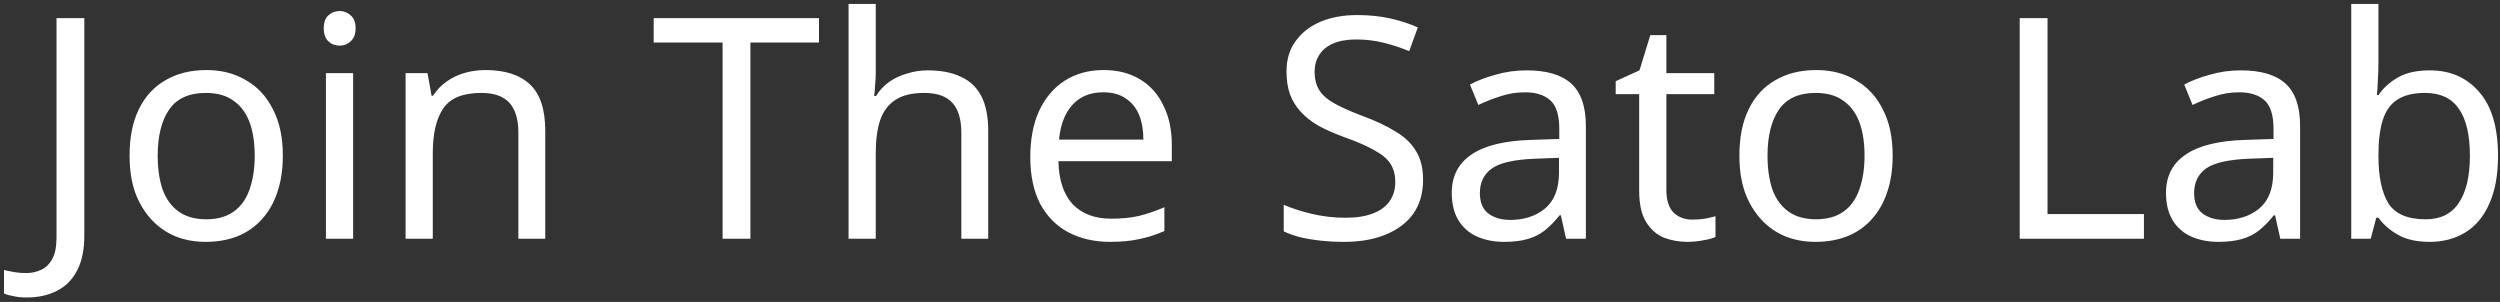<svg width="356" height="43" viewBox="0 0 356 43" fill="none" xmlns="http://www.w3.org/2000/svg">
<rect x="0" y="0" width="356" height="43" fill="#333333" stroke="none"/>
<path d="M3.824 42.36C3.12 42.36 2.504 42.301 1.976 42.184C1.448 42.096 0.979 41.964 0.568 41.788V38.444C1.037 38.561 1.536 38.664 2.064 38.752C2.592 38.84 3.149 38.884 3.736 38.884C4.469 38.884 5.159 38.737 5.804 38.444C6.479 38.151 7.021 37.637 7.432 36.904C7.843 36.171 8.048 35.144 8.048 33.824V2.584H12.008V33.516C12.008 35.54 11.671 37.197 10.996 38.488C10.321 39.808 9.368 40.776 8.136 41.392C6.904 42.037 5.467 42.36 3.824 42.36ZM40.275 22.164C40.275 24.129 40.011 25.875 39.483 27.4C38.985 28.896 38.251 30.172 37.283 31.228C36.345 32.284 35.186 33.091 33.807 33.648C32.458 34.176 30.947 34.44 29.275 34.44C27.721 34.44 26.283 34.176 24.963 33.648C23.643 33.091 22.499 32.284 21.531 31.228C20.563 30.172 19.801 28.896 19.243 27.4C18.715 25.875 18.451 24.129 18.451 22.164C18.451 19.553 18.891 17.353 19.771 15.564C20.651 13.745 21.913 12.367 23.555 11.428C25.198 10.46 27.149 9.976 29.407 9.976C31.549 9.976 33.426 10.46 35.039 11.428C36.682 12.367 37.958 13.745 38.867 15.564C39.806 17.353 40.275 19.553 40.275 22.164ZM22.455 22.164C22.455 24.012 22.69 25.625 23.159 27.004C23.658 28.353 24.421 29.395 25.447 30.128C26.474 30.861 27.779 31.228 29.363 31.228C30.947 31.228 32.253 30.861 33.279 30.128C34.306 29.395 35.054 28.353 35.523 27.004C36.022 25.625 36.271 24.012 36.271 22.164C36.271 20.287 36.022 18.688 35.523 17.368C35.025 16.048 34.262 15.036 33.235 14.332C32.238 13.599 30.933 13.232 29.319 13.232C26.914 13.232 25.169 14.024 24.083 15.608C22.998 17.192 22.455 19.377 22.455 22.164ZM50.284 10.416V34H46.412V10.416H50.284ZM48.392 1.572C48.978 1.572 49.492 1.777 49.932 2.188C50.401 2.569 50.636 3.185 50.636 4.036C50.636 4.857 50.401 5.473 49.932 5.884C49.492 6.295 48.978 6.5 48.392 6.5C47.746 6.5 47.204 6.295 46.764 5.884C46.324 5.473 46.104 4.857 46.104 4.036C46.104 3.185 46.324 2.569 46.764 2.188C47.204 1.777 47.746 1.572 48.392 1.572ZM69.108 9.976C71.924 9.976 74.05 10.665 75.488 12.044C76.925 13.393 77.644 15.593 77.644 18.644V34H73.816V18.908C73.816 17.001 73.39 15.579 72.54 14.64C71.689 13.701 70.354 13.232 68.536 13.232C65.925 13.232 64.121 13.965 63.124 15.432C62.126 16.899 61.628 19.011 61.628 21.768V34H57.756V10.416H60.88L61.452 13.628H61.672C62.2 12.807 62.845 12.132 63.608 11.604C64.4 11.047 65.265 10.636 66.204 10.372C67.142 10.108 68.11 9.976 69.108 9.976ZM106.857 34H102.897V6.06H93.085V2.584H116.625V6.06H106.857V34ZM124.706 10.372C124.706 10.929 124.676 11.501 124.618 12.088C124.588 12.675 124.544 13.203 124.486 13.672H124.75C125.248 12.851 125.879 12.176 126.642 11.648C127.404 11.12 128.255 10.724 129.194 10.46C130.132 10.167 131.1 10.02 132.098 10.02C134.004 10.02 135.588 10.328 136.85 10.944C138.14 11.531 139.108 12.455 139.754 13.716C140.399 14.977 140.722 16.62 140.722 18.644V34H136.894V18.908C136.894 17.001 136.468 15.579 135.618 14.64C134.767 13.701 133.432 13.232 131.614 13.232C129.854 13.232 128.475 13.569 127.478 14.244C126.48 14.889 125.762 15.857 125.322 17.148C124.911 18.409 124.706 19.964 124.706 21.812V34H120.834V0.56H124.706V10.372ZM157.141 9.976C159.165 9.976 160.896 10.416 162.333 11.296C163.8 12.176 164.914 13.423 165.677 15.036C166.469 16.62 166.865 18.483 166.865 20.624V22.956H150.717C150.776 25.625 151.45 27.664 152.741 29.072C154.061 30.451 155.894 31.14 158.241 31.14C159.737 31.14 161.057 31.008 162.201 30.744C163.374 30.451 164.577 30.04 165.809 29.512V32.9C164.606 33.428 163.418 33.809 162.245 34.044C161.072 34.308 159.678 34.44 158.065 34.44C155.836 34.44 153.856 33.985 152.125 33.076C150.424 32.167 149.089 30.817 148.121 29.028C147.182 27.209 146.713 24.995 146.713 22.384C146.713 19.803 147.138 17.588 147.989 15.74C148.869 13.892 150.086 12.469 151.641 11.472C153.225 10.475 155.058 9.976 157.141 9.976ZM157.097 13.144C155.249 13.144 153.782 13.745 152.697 14.948C151.641 16.121 151.01 17.764 150.805 19.876H162.817C162.817 18.527 162.612 17.353 162.201 16.356C161.79 15.359 161.16 14.581 160.309 14.024C159.488 13.437 158.417 13.144 157.097 13.144ZM202.647 25.596C202.647 27.473 202.192 29.072 201.283 30.392C200.373 31.683 199.068 32.68 197.367 33.384C195.695 34.088 193.715 34.44 191.427 34.44C190.253 34.44 189.124 34.381 188.039 34.264C186.983 34.147 186.015 33.985 185.135 33.78C184.255 33.545 183.477 33.267 182.803 32.944V29.16C183.859 29.629 185.164 30.055 186.719 30.436C188.303 30.817 189.931 31.008 191.603 31.008C193.157 31.008 194.463 30.803 195.519 30.392C196.575 29.981 197.367 29.395 197.895 28.632C198.423 27.869 198.687 26.975 198.687 25.948C198.687 24.921 198.467 24.056 198.027 23.352C197.587 22.648 196.824 22.003 195.739 21.416C194.683 20.8 193.201 20.155 191.295 19.48C189.945 18.981 188.757 18.453 187.731 17.896C186.733 17.309 185.897 16.649 185.223 15.916C184.548 15.183 184.035 14.347 183.683 13.408C183.36 12.469 183.199 11.384 183.199 10.152C183.199 8.48 183.624 7.057 184.475 5.884C185.325 4.681 186.499 3.757 187.995 3.112C189.52 2.467 191.265 2.144 193.231 2.144C194.961 2.144 196.545 2.305 197.983 2.628C199.42 2.951 200.725 3.376 201.899 3.904L200.667 7.292C199.581 6.823 198.393 6.427 197.103 6.104C195.841 5.781 194.521 5.62 193.143 5.62C191.823 5.62 190.723 5.811 189.843 6.192C188.963 6.573 188.303 7.116 187.863 7.82C187.423 8.495 187.203 9.287 187.203 10.196C187.203 11.252 187.423 12.132 187.863 12.836C188.303 13.54 189.021 14.171 190.019 14.728C191.016 15.285 192.365 15.887 194.067 16.532C195.915 17.207 197.469 17.94 198.731 18.732C200.021 19.495 200.989 20.419 201.635 21.504C202.309 22.589 202.647 23.953 202.647 25.596ZM217.379 10.02C220.254 10.02 222.38 10.651 223.759 11.912C225.138 13.173 225.827 15.183 225.827 17.94V34H223.011L222.263 30.656H222.087C221.412 31.507 220.708 32.225 219.975 32.812C219.271 33.369 218.45 33.78 217.511 34.044C216.602 34.308 215.487 34.44 214.167 34.44C212.759 34.44 211.483 34.191 210.339 33.692C209.224 33.193 208.344 32.431 207.699 31.404C207.054 30.348 206.731 29.028 206.731 27.444C206.731 25.097 207.655 23.293 209.503 22.032C211.351 20.741 214.196 20.037 218.039 19.92L222.043 19.788V18.38C222.043 16.415 221.618 15.051 220.767 14.288C219.916 13.525 218.714 13.144 217.159 13.144C215.927 13.144 214.754 13.335 213.639 13.716C212.524 14.068 211.483 14.479 210.515 14.948L209.327 12.044C210.354 11.487 211.571 11.017 212.979 10.636C214.387 10.225 215.854 10.02 217.379 10.02ZM218.523 22.604C215.59 22.721 213.551 23.191 212.407 24.012C211.292 24.833 210.735 25.992 210.735 27.488C210.735 28.808 211.131 29.776 211.923 30.392C212.744 31.008 213.786 31.316 215.047 31.316C217.042 31.316 218.699 30.773 220.019 29.688C221.339 28.573 221.999 26.872 221.999 24.584V22.472L218.523 22.604ZM240.987 31.272C241.574 31.272 242.175 31.228 242.791 31.14C243.407 31.023 243.906 30.905 244.287 30.788V33.736C243.876 33.941 243.29 34.103 242.527 34.22C241.764 34.367 241.031 34.44 240.327 34.44C239.095 34.44 237.951 34.235 236.895 33.824C235.868 33.384 235.032 32.636 234.387 31.58C233.742 30.524 233.419 29.043 233.419 27.136V13.408H230.075V11.56L233.463 10.02L235.003 5.004H237.291V10.416H244.111V13.408H237.291V27.048C237.291 28.485 237.628 29.556 238.303 30.26C239.007 30.935 239.902 31.272 240.987 31.272ZM269.514 22.164C269.514 24.129 269.25 25.875 268.722 27.4C268.223 28.896 267.49 30.172 266.522 31.228C265.583 32.284 264.424 33.091 263.046 33.648C261.696 34.176 260.186 34.44 258.514 34.44C256.959 34.44 255.522 34.176 254.202 33.648C252.882 33.091 251.738 32.284 250.77 31.228C249.802 30.172 249.039 28.896 248.482 27.4C247.954 25.875 247.69 24.129 247.69 22.164C247.69 19.553 248.13 17.353 249.01 15.564C249.89 13.745 251.151 12.367 252.794 11.428C254.436 10.46 256.387 9.976 258.646 9.976C260.787 9.976 262.664 10.46 264.278 11.428C265.92 12.367 267.196 13.745 268.106 15.564C269.044 17.353 269.514 19.553 269.514 22.164ZM251.694 22.164C251.694 24.012 251.928 25.625 252.398 27.004C252.896 28.353 253.659 29.395 254.686 30.128C255.712 30.861 257.018 31.228 258.602 31.228C260.186 31.228 261.491 30.861 262.518 30.128C263.544 29.395 264.292 28.353 264.762 27.004C265.26 25.625 265.51 24.012 265.51 22.164C265.51 20.287 265.26 18.688 264.762 17.368C264.263 16.048 263.5 15.036 262.474 14.332C261.476 13.599 260.171 13.232 258.558 13.232C256.152 13.232 254.407 14.024 253.322 15.608C252.236 17.192 251.694 19.377 251.694 22.164ZM287.608 34V2.584H291.568V30.48H305.296V34H287.608ZM319.086 10.02C321.961 10.02 324.087 10.651 325.466 11.912C326.845 13.173 327.534 15.183 327.534 17.94V34H324.718L323.97 30.656H323.794C323.119 31.507 322.415 32.225 321.682 32.812C320.978 33.369 320.157 33.78 319.218 34.044C318.309 34.308 317.194 34.44 315.874 34.44C314.466 34.44 313.19 34.191 312.046 33.692C310.931 33.193 310.051 32.431 309.406 31.404C308.761 30.348 308.438 29.028 308.438 27.444C308.438 25.097 309.362 23.293 311.21 22.032C313.058 20.741 315.903 20.037 319.746 19.92L323.75 19.788V18.38C323.75 16.415 323.325 15.051 322.474 14.288C321.623 13.525 320.421 13.144 318.866 13.144C317.634 13.144 316.461 13.335 315.346 13.716C314.231 14.068 313.19 14.479 312.222 14.948L311.034 12.044C312.061 11.487 313.278 11.017 314.686 10.636C316.094 10.225 317.561 10.02 319.086 10.02ZM320.23 22.604C317.297 22.721 315.258 23.191 314.114 24.012C312.999 24.833 312.442 25.992 312.442 27.488C312.442 28.808 312.838 29.776 313.63 30.392C314.451 31.008 315.493 31.316 316.754 31.316C318.749 31.316 320.406 30.773 321.726 29.688C323.046 28.573 323.706 26.872 323.706 24.584V22.472L320.23 22.604ZM338.69 8.7C338.69 9.697 338.661 10.636 338.602 11.516C338.573 12.367 338.529 13.041 338.47 13.54H338.69C339.365 12.543 340.289 11.707 341.462 11.032C342.635 10.357 344.146 10.02 345.994 10.02C348.927 10.02 351.274 11.047 353.034 13.1C354.823 15.124 355.718 18.16 355.718 22.208C355.718 24.907 355.307 27.165 354.486 28.984C353.694 30.803 352.565 32.167 351.098 33.076C349.631 33.985 347.93 34.44 345.994 34.44C344.146 34.44 342.635 34.103 341.462 33.428C340.289 32.753 339.365 31.947 338.69 31.008H338.382L337.59 34H334.818V0.56H338.69V8.7ZM345.334 13.232C343.662 13.232 342.342 13.555 341.374 14.2C340.406 14.816 339.717 15.784 339.306 17.104C338.895 18.395 338.69 20.052 338.69 22.076V22.252C338.69 25.156 339.159 27.385 340.098 28.94C341.066 30.465 342.841 31.228 345.422 31.228C347.534 31.228 349.103 30.451 350.13 28.896C351.186 27.341 351.714 25.097 351.714 22.164C351.714 19.201 351.186 16.972 350.13 15.476C349.103 13.98 347.505 13.232 345.334 13.232Z" fill="white"/>
</svg>
